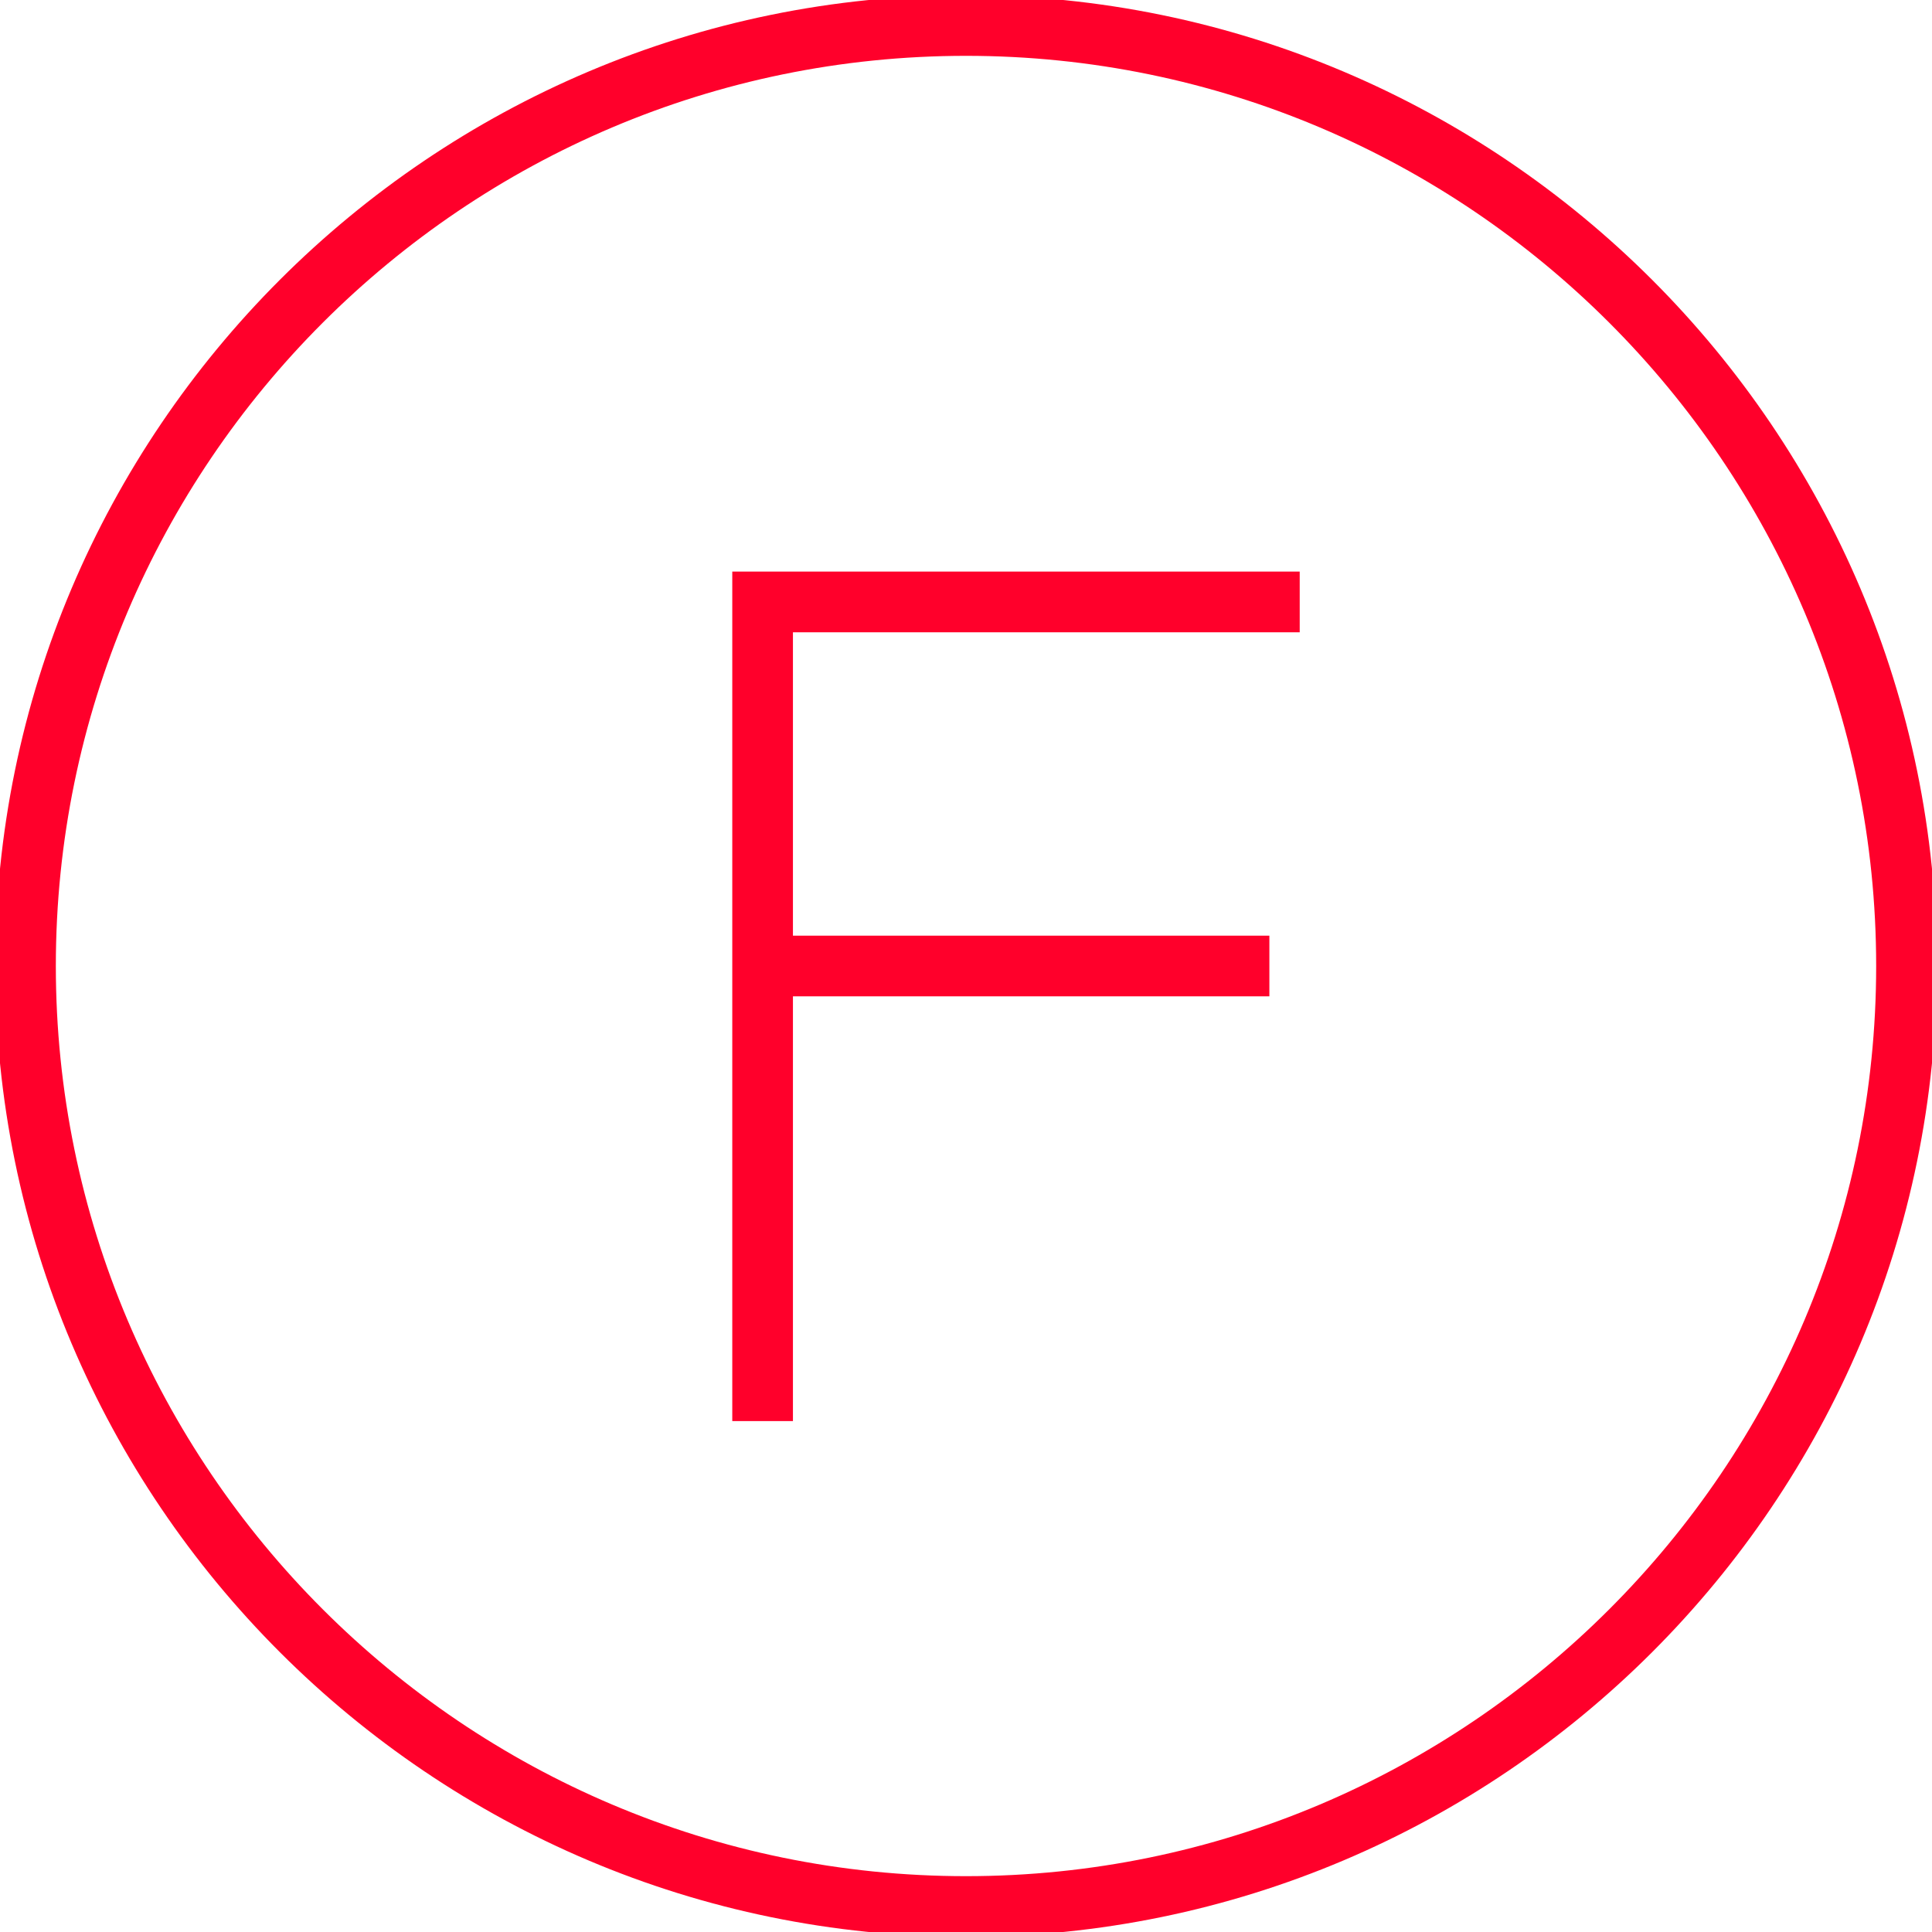 <svg id="图层_1" data-name="图层 1" xmlns="http://www.w3.org/2000/svg" viewBox="0 0 400 400"><defs><style>.cls-1{fill:#ff002b;}</style></defs><path class="cls-1" d="M200-1C89.17-1-1,89.17-1,200S89.17,401,200,401s201-90.17,201-201S310.83-1,200-1Zm0,389.44C96.1,388.44,11.56,303.9,11.56,200S96.1,11.56,200,11.56,388.44,96.1,388.44,200,303.9,388.44,200,388.44Z"/><polygon class="cls-1" points="151.61 294.22 164.17 294.22 164.17 206.28 262.81 206.28 262.81 193.72 164.17 193.72 164.17 130.91 269.09 130.91 269.09 118.34 151.61 118.34 151.61 294.22"/></svg>